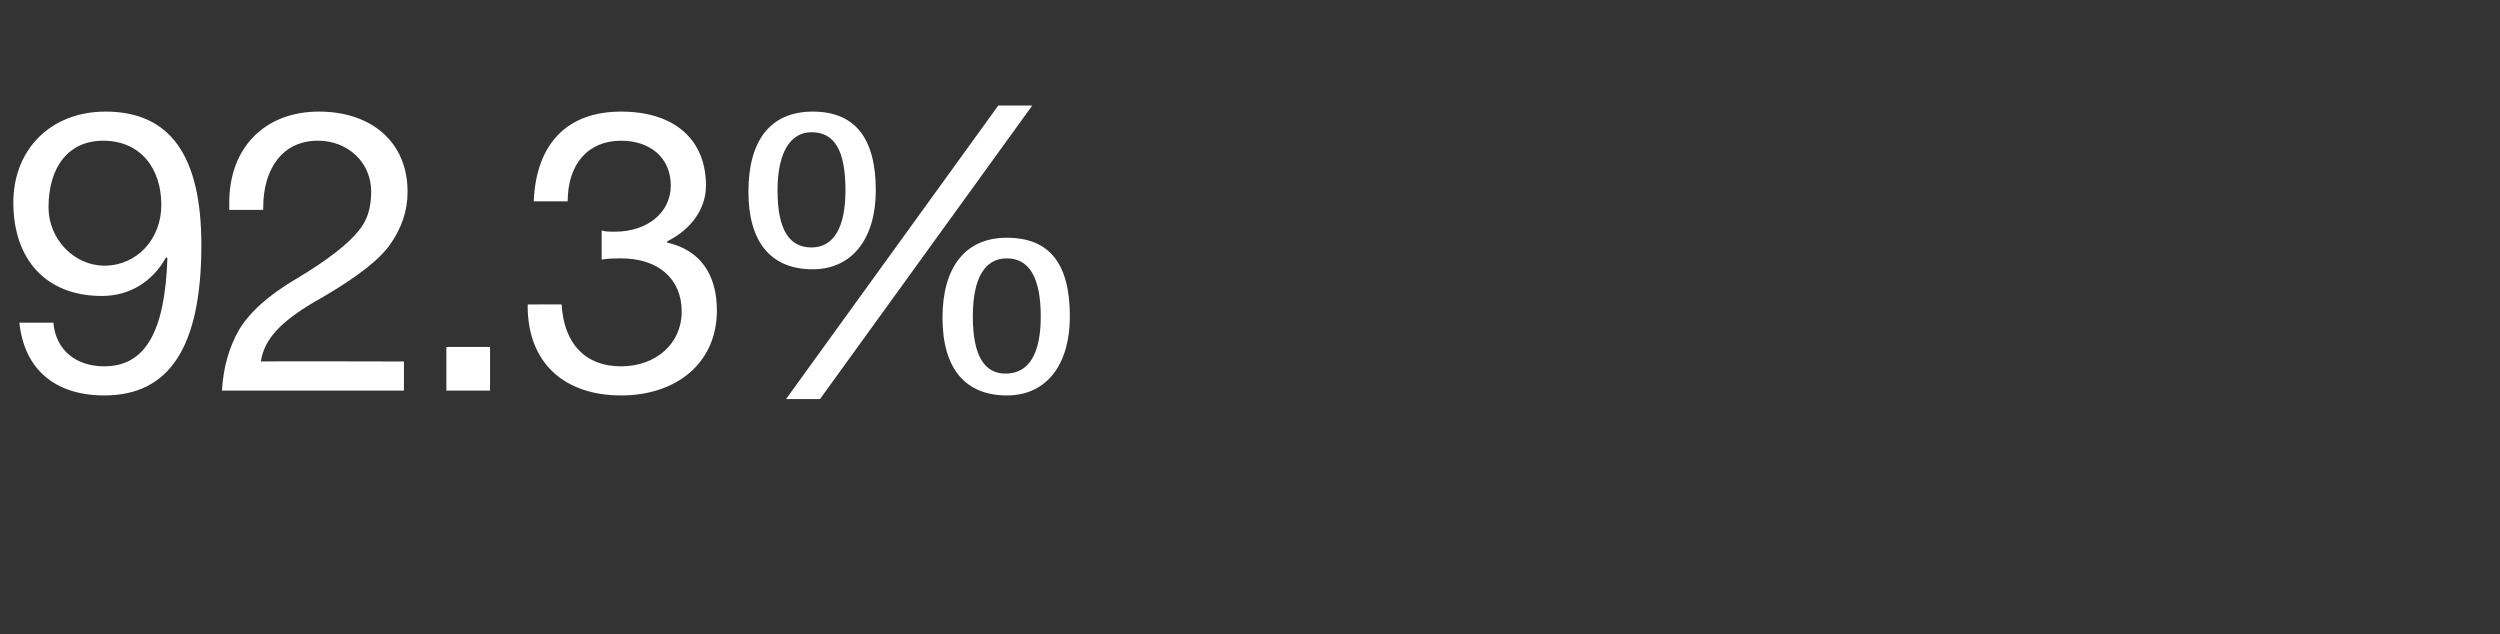<?xml version="1.0" standalone="no"?><!DOCTYPE svg PUBLIC "-//W3C//DTD SVG 1.1//EN" "http://www.w3.org/Graphics/SVG/1.1/DTD/svg11.dtd"><svg xmlns="http://www.w3.org/2000/svg" version="1.1" width="206.1px" height="52.3px" viewBox="0 -9 206.1 52.3" style="top:-9px"><rect x="0" y="-9" width="206.1" height="52.3" fill="#333333" stroke="none"/>  <desc>92.3%</desc>  <defs/>  <g id="Polygon1058239">    <path d="M 16.6 11.2 C 16.6 19.7 13.9 23.6 8.6 23.6 C 4.6 23.6 2 21.5 1.6 17.6 C 1.6 17.6 4.4 17.6 4.4 17.6 C 4.6 19.9 6.3 21.2 8.6 21.2 C 12 21.2 13.6 18.3 13.8 12.3 C 13.8 12.3 13.7 12.2 13.7 12.2 C 12.6 14.2 10.7 15.4 8.4 15.4 C 3.8 15.4 1.1 12.4 1.1 7.7 C 1.1 3.3 4.2 0.2 8.7 0.2 C 14 0.2 16.6 3.8 16.6 11.2 Z M 8.6 12.9 C 11.3 12.9 13.3 10.7 13.3 7.9 C 13.3 4.9 11.6 2.6 8.5 2.6 C 5.7 2.6 4 4.7 4 8.1 C 4 10.7 6.1 12.9 8.6 12.9 Z M 33.6 6.8 C 33.6 8.4 33.1 9.8 32.2 11.1 C 31.3 12.4 29.5 13.8 26.6 15.5 C 23 17.5 21.8 19 21.5 20.8 C 21.5 20.77 33.3 20.8 33.3 20.8 L 33.3 23.2 C 33.3 23.2 18.28 23.2 18.3 23.2 C 18.4 21.3 18.9 19.6 19.7 18.2 C 20.6 16.7 22.2 15.3 24.4 14 C 27.1 12.4 28.8 11 29.5 10.1 C 30.3 9.2 30.6 8.1 30.6 6.8 C 30.6 4.4 28.7 2.6 26.2 2.6 C 23.3 2.6 21.7 4.9 21.7 8.1 C 21.69 8.09 21.7 8.3 21.7 8.3 L 18.9 8.3 C 18.9 8.3 18.9 7.73 18.9 7.7 C 18.9 3.2 21.8 0.2 26.3 0.2 C 30.6 0.2 33.6 2.7 33.6 6.8 Z M 40.4 19.6 L 40.4 23.2 L 36.8 23.2 L 36.8 19.6 L 40.4 19.6 Z M 58.2 6.3 C 58.2 8.2 57 9.9 55 10.9 C 55 10.9 55 11 55 11 C 57.7 11.6 59.1 13.6 59.1 16.6 C 59.1 20.9 55.8 23.6 51.2 23.6 C 46.6 23.6 43.5 21 43.5 16.2 C 43.53 16.18 43.5 16.1 43.5 16.1 C 43.5 16.1 46.32 16.09 46.3 16.1 C 46.5 19.4 48.3 21.2 51.2 21.2 C 54.1 21.2 56.2 19.3 56.2 16.7 C 56.2 14 54.3 12.3 51.2 12.3 C 50.7 12.3 50.2 12.3 49.6 12.4 C 49.6 12.4 49.6 10 49.6 10 C 49.9 10.1 50.2 10.1 50.7 10.1 C 53.4 10.1 55.3 8.5 55.3 6.3 C 55.3 4 53.6 2.6 51.2 2.6 C 48.5 2.6 46.8 4.5 46.8 7.6 C 46.8 7.6 44 7.6 44 7.6 C 44.2 2.8 46.8 0.2 51.2 0.2 C 55.6 0.2 58.2 2.5 58.2 6.3 Z M 85.1 -0.3 L 67.6 23.9 L 64.8 23.9 L 82.3 -0.3 L 85.1 -0.3 Z M 72.2 6.7 C 72.2 10.6 70.3 13.2 67 13.2 C 63.5 13.2 61.7 10.9 61.7 6.8 C 61.7 2.6 63.5 0.2 67 0.2 C 70.5 0.2 72.2 2.4 72.2 6.7 Z M 66.9 11.4 C 68.7 11.4 69.7 9.8 69.7 6.7 C 69.7 3.4 68.8 1.9 66.9 1.9 C 65.2 1.9 64.1 3.5 64.1 6.7 C 64.1 10 65.1 11.4 66.9 11.4 Z M 88.2 17.1 C 88.2 20.9 86.4 23.6 83 23.6 C 79.6 23.6 77.7 21.4 77.7 17.2 C 77.7 13 79.6 10.6 83 10.6 C 86.5 10.6 88.2 12.7 88.2 17.1 Z M 82.9 21.8 C 84.8 21.8 85.8 20.2 85.8 17.1 C 85.8 13.8 84.8 12.3 83 12.3 C 81.2 12.3 80.2 13.9 80.2 17.1 C 80.2 20.4 81.2 21.8 82.9 21.8 Z " stroke="none" fill="#fff"/>  </g></svg>